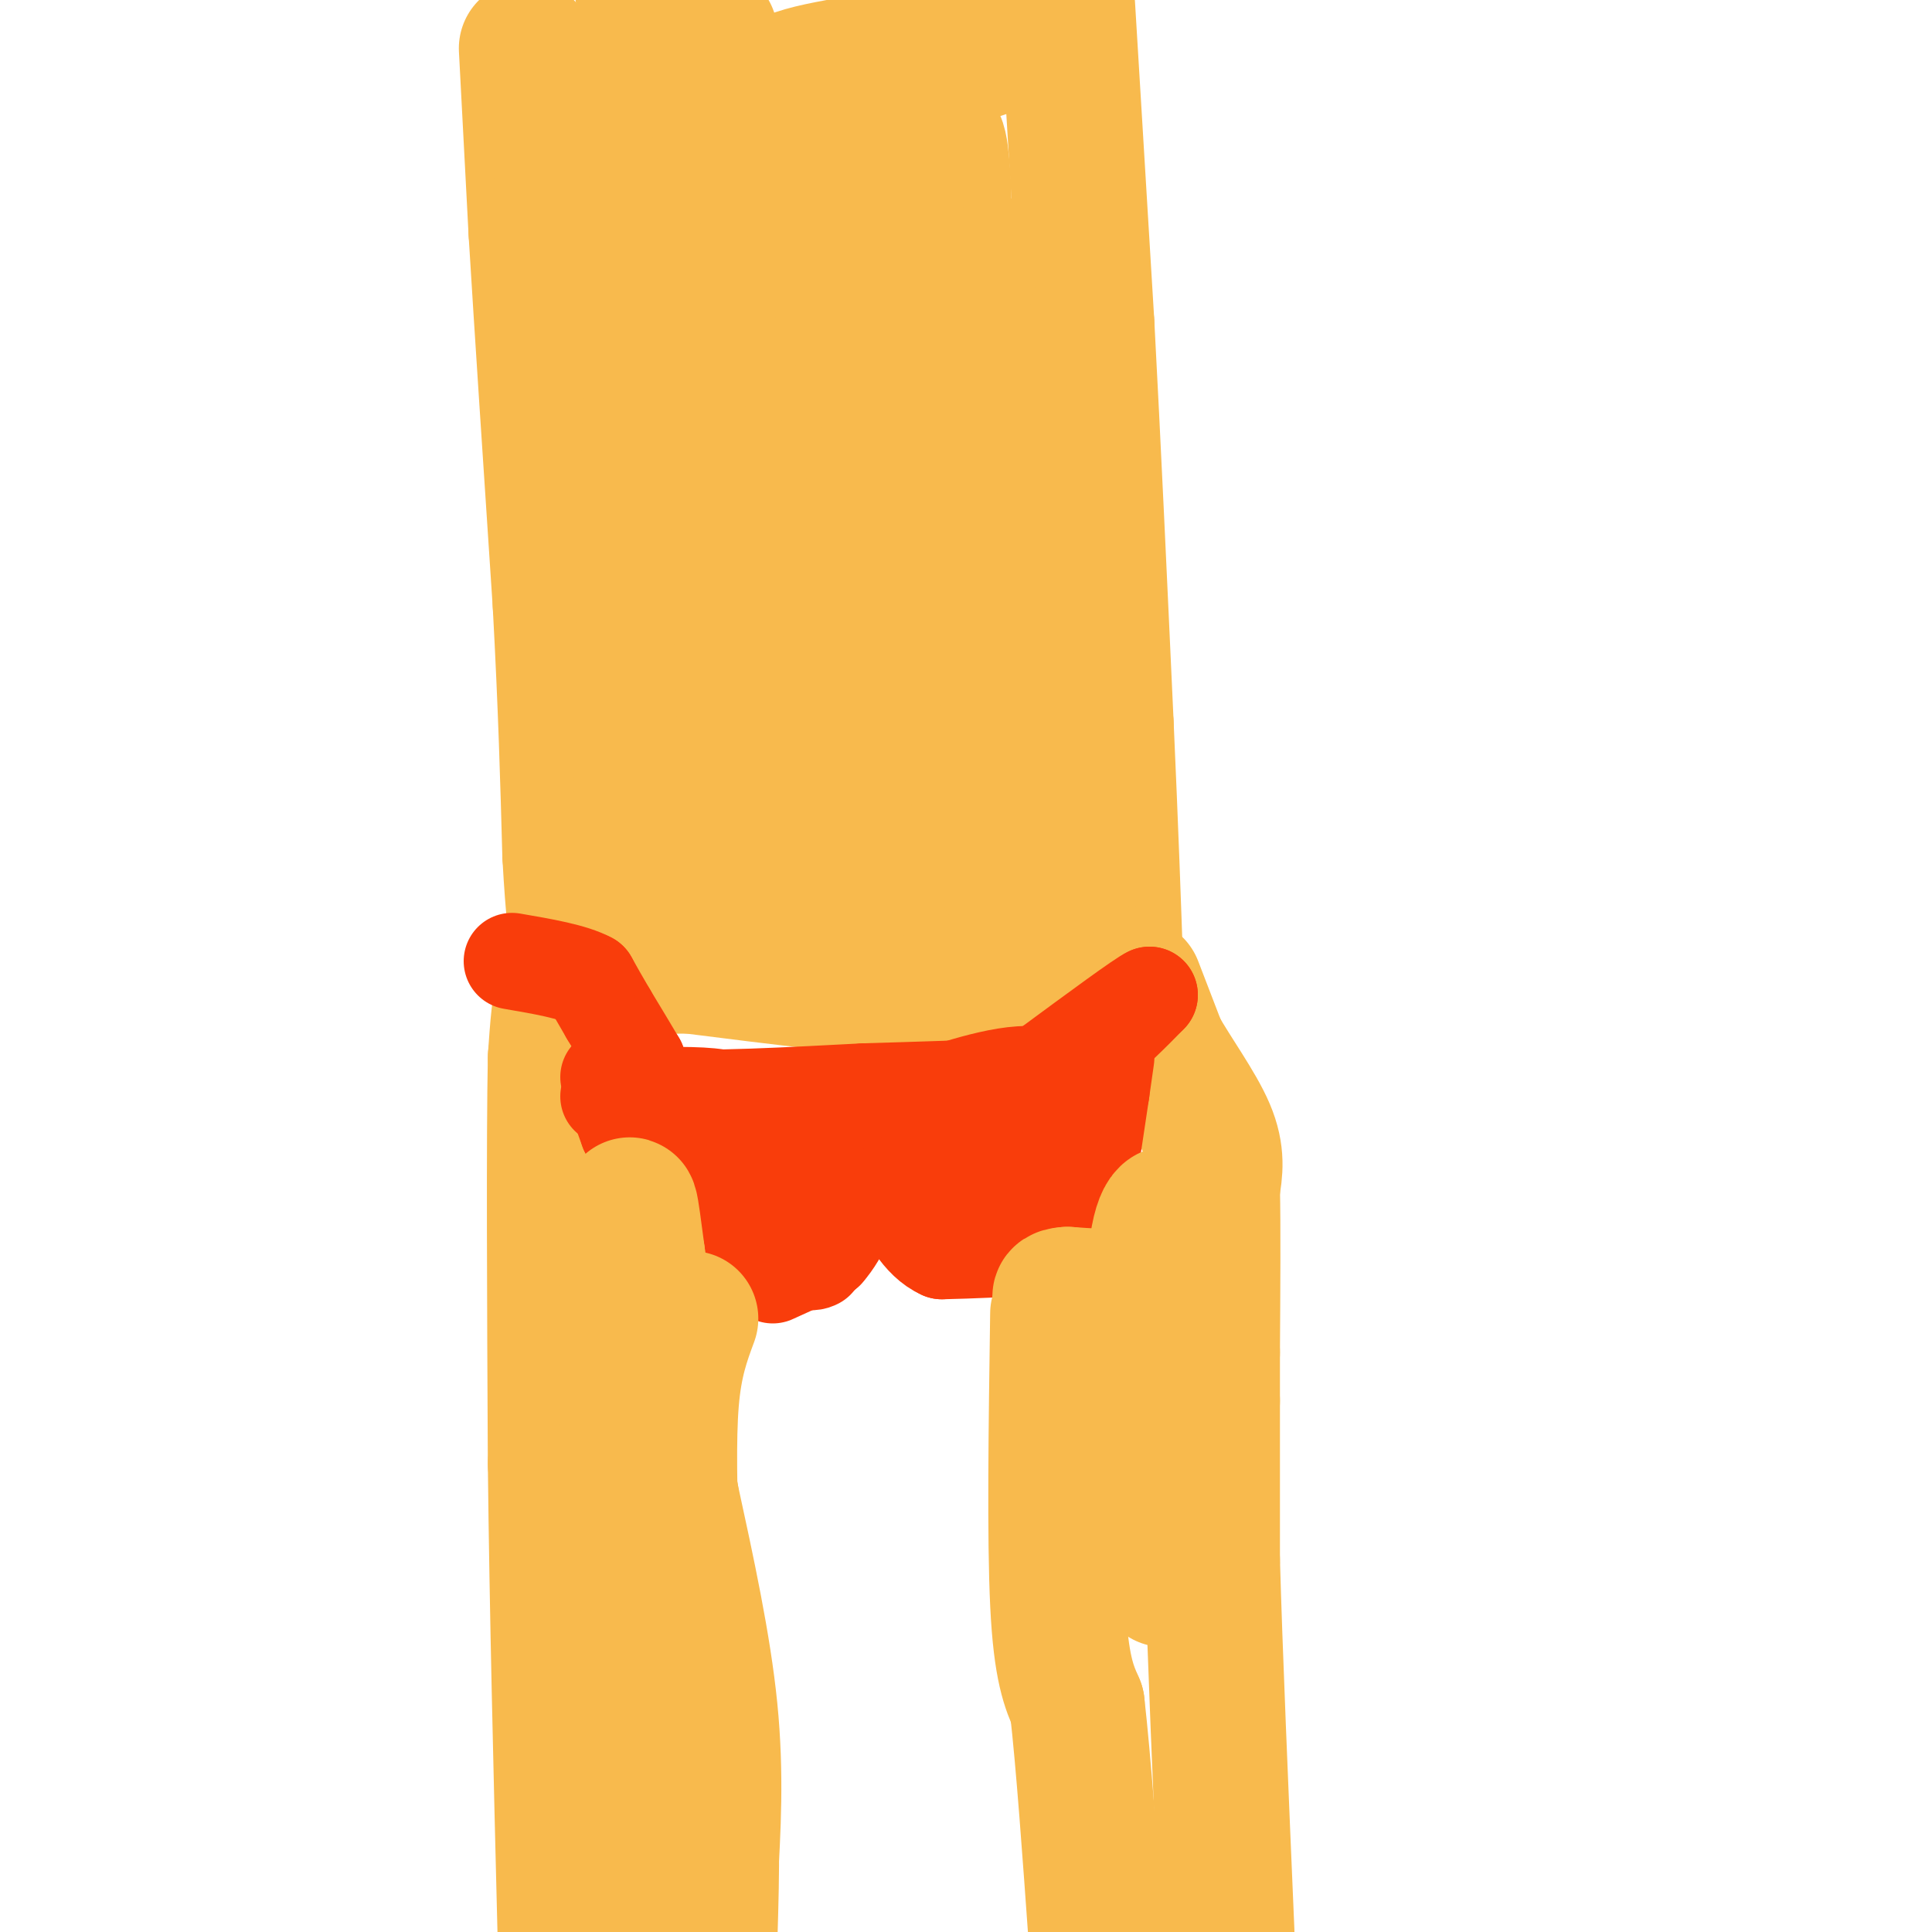 <svg viewBox='0 0 400 400' version='1.1' xmlns='http://www.w3.org/2000/svg' xmlns:xlink='http://www.w3.org/1999/xlink'><g fill='none' stroke='#F8BA4D' stroke-width='28' stroke-linecap='round' stroke-linejoin='round'><path d='M109,10c0.000,0.000 2.000,38.000 2,38'/><path d='M111,48c1.167,19.167 3.083,48.083 5,77'/><path d='M116,125c1.167,21.500 1.583,36.750 2,52'/><path d='M118,177c0.667,12.167 1.333,16.583 2,21'/><path d='M221,1c0.000,0.000 4.000,66.000 4,66'/><path d='M225,67c1.333,24.833 2.667,53.917 4,83'/><path d='M229,150c1.000,22.333 1.500,36.667 2,51'/><path d='M231,201c-14.333,8.333 -51.167,3.667 -88,-1'/><path d='M143,200c-16.333,0.000 -13.167,0.500 -10,1'/><path d='M133,201c-1.167,-26.333 0.917,-92.667 3,-159'/><path d='M136,42c0.000,-33.833 -1.500,-38.917 -3,-44'/><path d='M188,0c0.978,2.733 1.956,5.467 -7,11c-8.956,5.533 -27.844,13.867 -25,14c2.844,0.133 27.422,-7.933 52,-16'/><path d='M208,9c2.500,-1.786 -17.250,1.750 -30,4c-12.750,2.250 -18.500,3.214 -21,10c-2.500,6.786 -1.750,19.393 -1,32'/><path d='M156,55c-0.122,5.633 0.075,3.717 7,4c6.925,0.283 20.580,2.766 27,-2c6.420,-4.766 5.604,-16.780 5,-23c-0.604,-6.220 -0.997,-6.647 -7,-7c-6.003,-0.353 -17.616,-0.634 -23,0c-5.384,0.634 -4.538,2.181 -5,11c-0.462,8.819 -2.231,24.909 -4,41'/><path d='M156,79c-0.990,7.334 -1.463,5.170 3,5c4.463,-0.170 13.864,1.655 19,1c5.136,-0.655 6.006,-3.789 7,-8c0.994,-4.211 2.112,-9.500 2,-12c-0.112,-2.500 -1.453,-2.212 -4,-2c-2.547,0.212 -6.299,0.346 -9,6c-2.701,5.654 -4.350,16.827 -6,28'/><path d='M168,97c-0.605,7.697 0.884,12.938 3,15c2.116,2.062 4.860,0.945 7,-6c2.140,-6.945 3.677,-19.717 1,-25c-2.677,-5.283 -9.567,-3.076 -14,-2c-4.433,1.076 -6.409,1.022 -8,4c-1.591,2.978 -2.795,8.989 -4,15'/><path d='M153,98c-0.333,14.667 0.833,43.833 2,73'/><path d='M155,171c-0.226,12.357 -1.792,6.750 6,6c7.792,-0.750 24.940,3.357 34,3c9.060,-0.357 10.030,-5.179 11,-10'/><path d='M206,170c2.422,-15.556 2.978,-49.444 2,-72c-0.978,-22.556 -3.489,-33.778 -6,-45'/><path d='M202,53c-3.067,4.244 -7.733,37.356 -10,61c-2.267,23.644 -2.133,37.822 -2,52'/><path d='M190,166c-2.005,8.291 -6.017,3.018 -9,1c-2.983,-2.018 -4.937,-0.781 -7,-4c-2.063,-3.219 -4.233,-10.894 -3,-17c1.233,-6.106 5.870,-10.644 10,-13c4.130,-2.356 7.751,-2.530 10,-2c2.249,0.530 3.124,1.765 4,3'/><path d='M195,134c2.369,7.821 6.292,25.875 9,36c2.708,10.125 4.202,12.321 6,14c1.798,1.679 3.899,2.839 6,4'/><path d='M216,188c3.206,0.083 8.220,-1.710 -1,-28c-9.220,-26.290 -32.675,-77.078 -42,-101c-9.325,-23.922 -4.522,-20.978 -2,-20c2.522,0.978 2.761,-0.011 3,-1'/><path d='M174,38c2.812,-0.390 8.342,-0.864 11,-1c2.658,-0.136 2.444,0.067 0,-3c-2.444,-3.067 -7.120,-9.403 -15,-12c-7.880,-2.597 -18.966,-1.456 -26,-2c-7.034,-0.544 -10.017,-2.772 -13,-5'/><path d='M131,15c-3.000,-1.222 -4.000,-1.778 -1,-3c3.000,-1.222 10.000,-3.111 17,-5'/><path d='M235,204c0.000,0.000 5.000,13.000 5,13'/><path d='M240,217c2.956,5.267 7.844,11.933 10,17c2.156,5.067 1.578,8.533 1,12'/><path d='M251,246c0.167,7.667 0.083,20.833 0,34'/><path d='M251,280c0.000,7.333 0.000,8.667 0,10'/><path d='M251,290c0.000,7.167 0.000,20.083 0,33'/><path d='M251,323c0.500,18.333 1.750,47.667 3,77'/><path d='M122,195c-1.917,2.000 -3.833,4.000 -5,8c-1.167,4.000 -1.583,10.000 -2,16'/><path d='M115,219c-0.333,16.667 -0.167,50.333 0,84'/><path d='M115,303c0.333,30.167 1.167,63.583 2,97'/></g>
<g fill='none' stroke='#F93D0B' stroke-width='20' stroke-linecap='round' stroke-linejoin='round'><path d='M126,223c0.000,0.000 4.000,11.000 4,11'/><path d='M130,234c1.833,3.667 4.417,7.333 7,11'/><path d='M137,245c2.000,2.833 3.500,4.417 5,6'/><path d='M142,251c2.333,2.167 5.667,4.583 9,7'/><path d='M151,258c3.833,1.667 8.917,2.333 14,3'/><path d='M165,261c3.000,0.500 3.500,0.250 4,0'/><path d='M229,219c0.000,0.000 -1.000,7.000 -1,7'/><path d='M228,226c-0.667,4.500 -1.833,12.250 -3,20'/><path d='M225,246c-1.222,4.978 -2.778,7.422 -5,9c-2.222,1.578 -5.111,2.289 -8,3'/><path d='M212,258c-4.167,0.667 -10.583,0.833 -17,1'/><path d='M195,259c-4.500,-2.000 -7.250,-7.500 -10,-13'/><path d='M160,264c0.000,0.000 11.000,-5.000 11,-5'/><path d='M171,259c3.167,-3.500 5.583,-9.750 8,-16'/><path d='M200,240c1.470,2.470 2.940,4.940 1,6c-1.940,1.060 -7.292,0.708 -10,-3c-2.708,-3.708 -2.774,-10.774 -2,-14c0.774,-3.226 2.387,-2.613 4,-2'/><path d='M193,227c5.802,-2.019 18.308,-6.067 23,-4c4.692,2.067 1.571,10.249 0,15c-1.571,4.751 -1.592,6.072 -4,7c-2.408,0.928 -7.204,1.464 -12,2'/><path d='M200,247c-1.911,-2.133 -0.689,-8.467 4,-14c4.689,-5.533 12.844,-10.267 21,-15'/><path d='M225,218c5.667,-4.500 9.333,-8.250 13,-12'/><path d='M238,206c-1.333,0.500 -11.167,7.750 -21,15'/><path d='M217,221c-4.511,3.178 -5.289,3.622 -11,4c-5.711,0.378 -16.356,0.689 -27,1'/><path d='M179,226c-13.578,0.689 -34.022,1.911 -43,1c-8.978,-0.911 -6.489,-3.956 -4,-7'/><path d='M132,220c-1.667,-2.833 -3.833,-6.417 -6,-10'/><path d='M126,210c-1.667,-2.833 -2.833,-4.917 -4,-7'/><path d='M122,203c-3.333,-1.833 -9.667,-2.917 -16,-4'/><path d='M143,246c11.000,1.667 22.000,3.333 24,1c2.000,-2.333 -5.000,-8.667 -12,-15'/><path d='M155,232c-2.711,-3.444 -3.489,-4.556 -8,-5c-4.511,-0.444 -12.756,-0.222 -21,0'/></g>
<g fill='none' stroke='#F8BA4D' stroke-width='28' stroke-linecap='round' stroke-linejoin='round'><path d='M219,272c-0.333,23.250 -0.667,46.500 0,60c0.667,13.500 2.333,17.250 4,21'/><path d='M223,353c1.333,11.667 2.667,30.333 4,49'/><path d='M229,394c0.000,0.000 0.000,-4.000 0,-4'/><path d='M241,327c0.000,0.000 -2.000,-63.000 -2,-63'/><path d='M239,264c0.667,-12.956 3.333,-13.844 4,-12c0.667,1.844 -0.667,6.422 -2,11'/><path d='M241,263c-1.556,2.822 -4.444,4.378 -8,5c-3.556,0.622 -7.778,0.311 -12,0'/><path d='M221,268c-2.167,0.167 -1.583,0.583 -1,1'/><path d='M143,273c-1.667,4.500 -3.333,9.000 -4,17c-0.667,8.000 -0.333,19.500 0,31'/><path d='M139,321c1.511,12.244 5.289,27.356 7,41c1.711,13.644 1.356,25.822 1,38'/><path d='M147,390c0.667,-11.333 1.333,-22.667 0,-36c-1.333,-13.333 -4.667,-28.667 -8,-44'/><path d='M139,310c-2.500,-15.667 -4.750,-32.833 -7,-50'/><path d='M132,260c-1.533,-11.467 -1.867,-15.133 -2,-3c-0.133,12.133 -0.067,40.067 0,68'/><path d='M130,325c-0.222,16.844 -0.778,24.956 0,35c0.778,10.044 2.889,22.022 5,34'/><path d='M135,394c0.833,6.000 0.417,4.000 0,2'/></g>
</svg>
